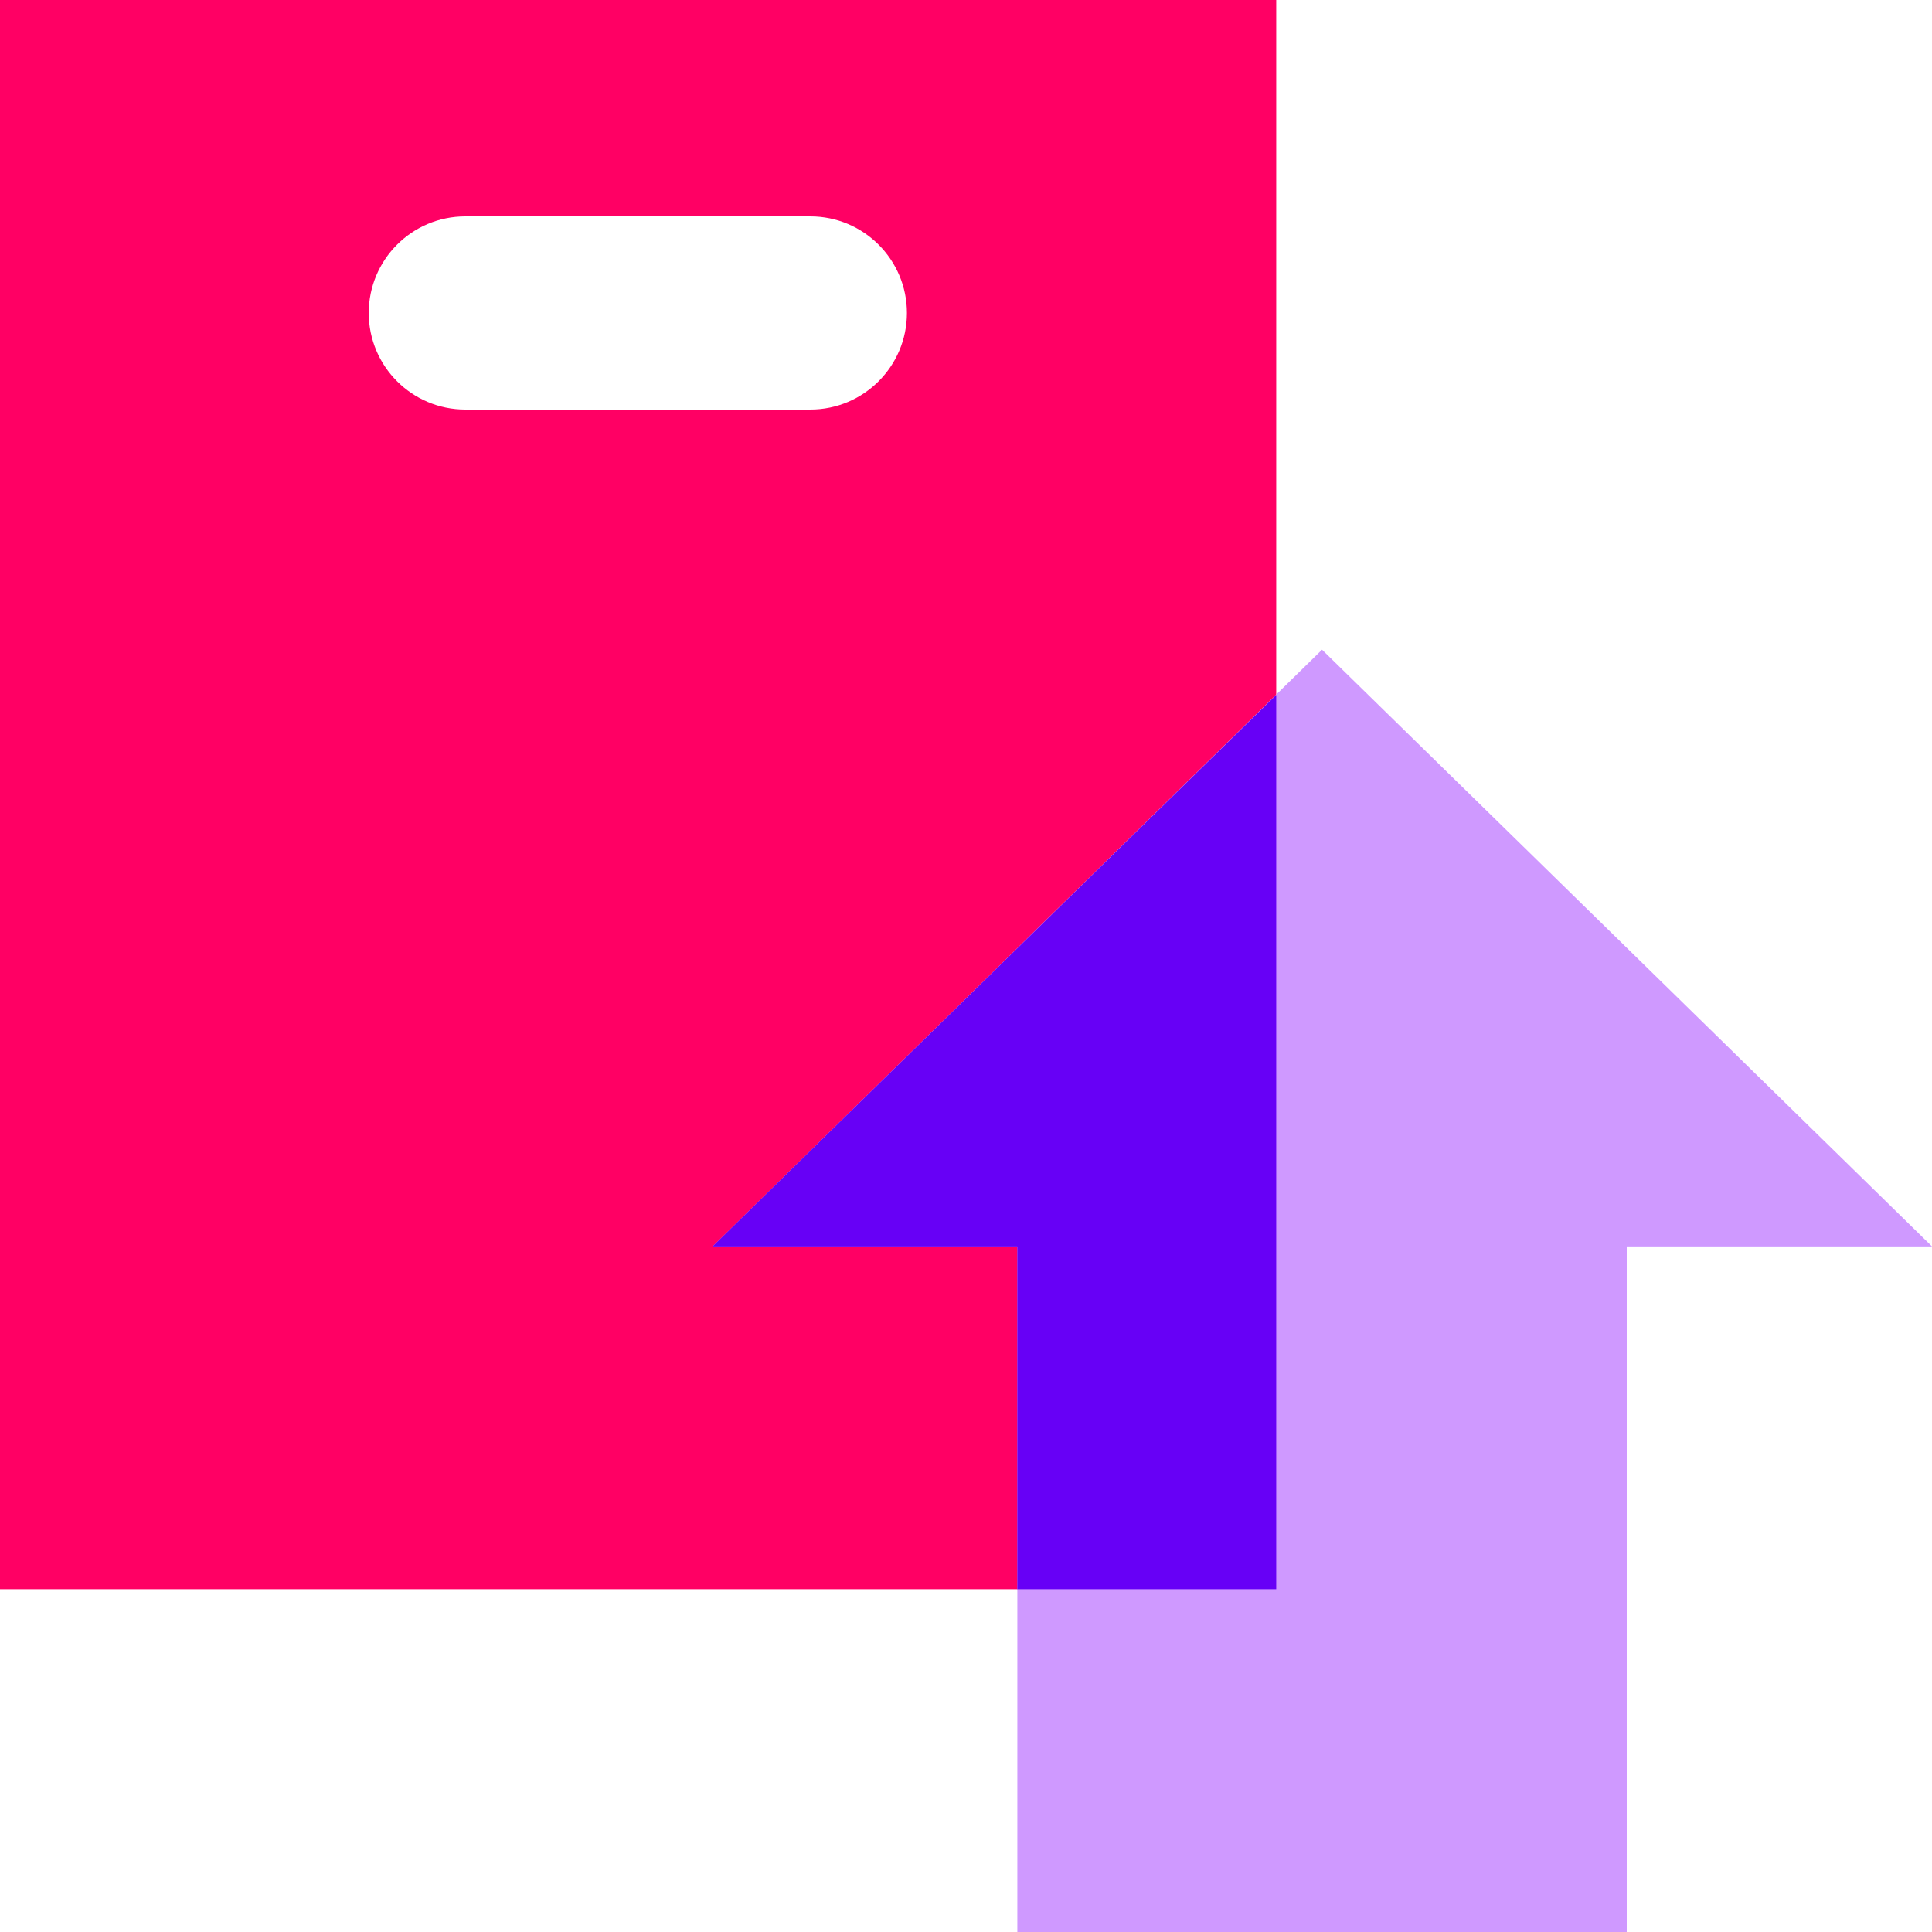 <svg height="35" viewBox="0 0 35 35" width="35" xmlns="http://www.w3.org/2000/svg"><g fill="none"><path d="m0 0v28.79h23.12v-28.79zm14.68 7.42h-6.25c-.966 0-1.75-.784-1.75-1.75s.784-1.75 1.75-1.75h6.25c.966 0 1.75.784 1.75 1.75s-.784 1.75-1.75 1.75z" fill="#ff0064"/><path d="m18.43 22.58v12.42h11.04v-12.42h5.53l-11.05-10.81-11.04 10.81z" fill="#cf99ff"/><path d="m23.12 28.79v-16.2l-10.21 9.99h5.52v6.21z" fill="#6700f6"/></g></svg>